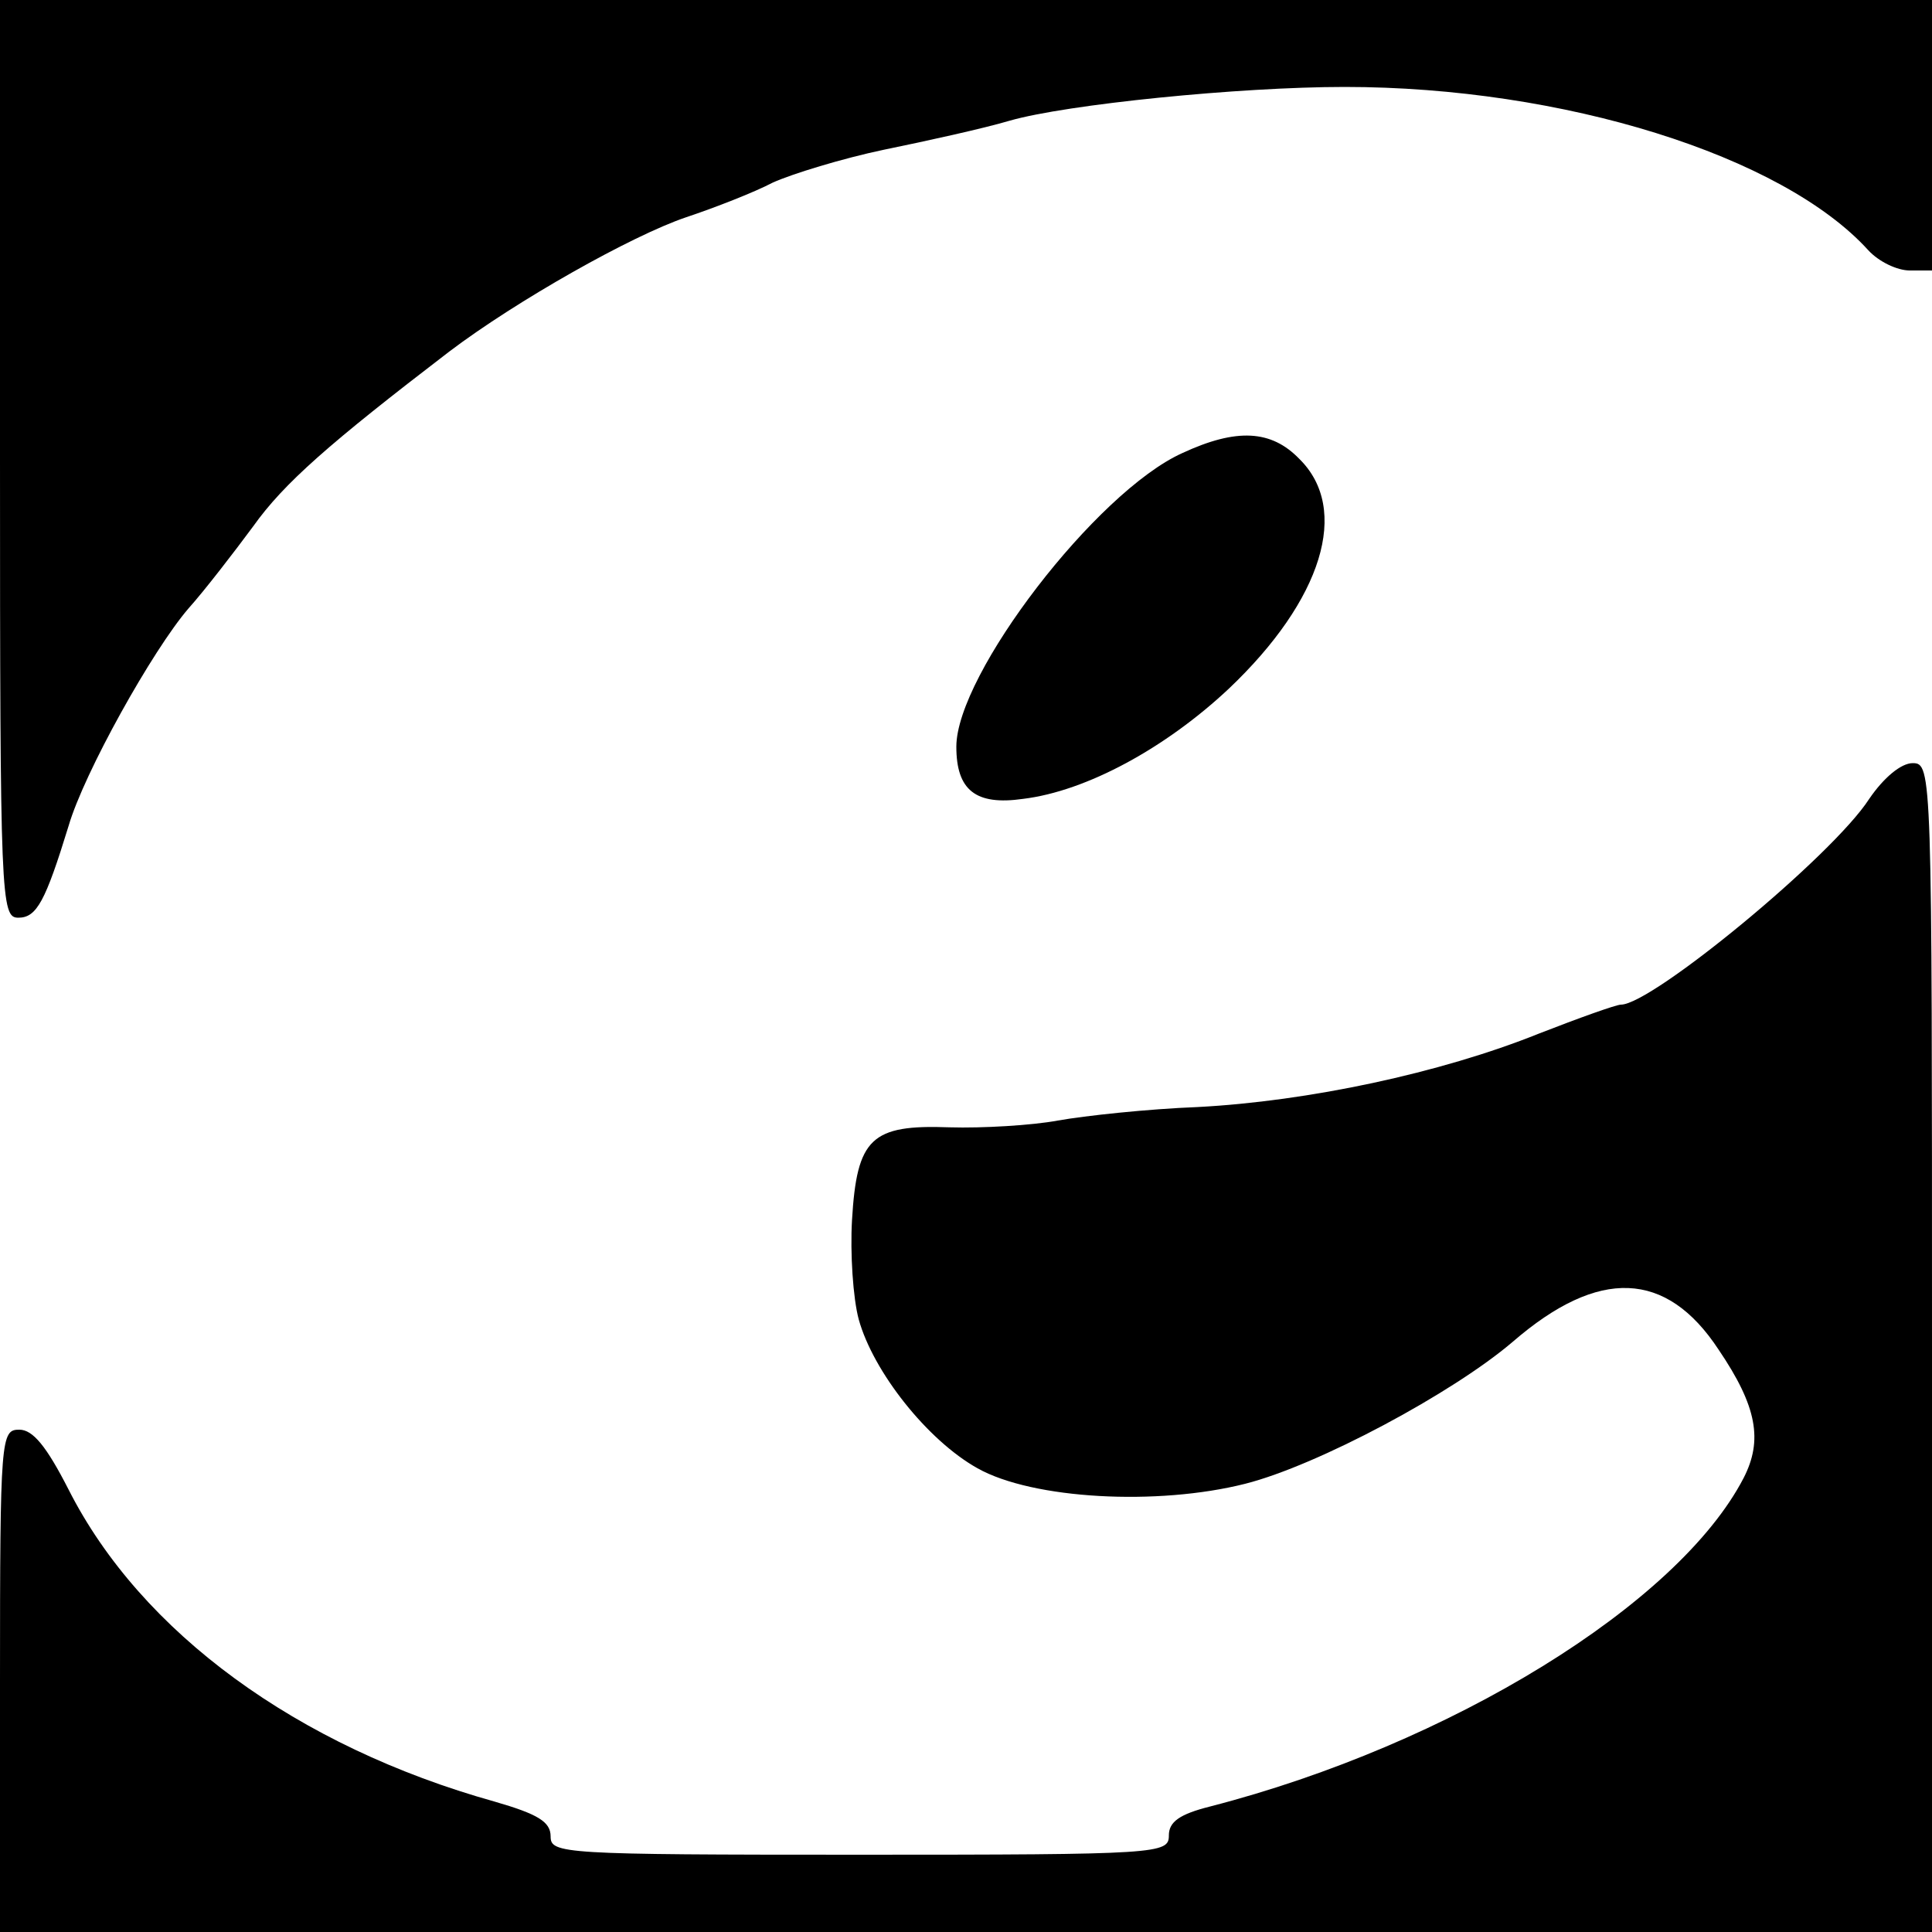 <svg version="1" xmlns="http://www.w3.org/2000/svg" width="266.667" height="266.667" viewBox="0 0 200 200"><path d="M0 47.5C0 93.3.1 95 1.9 95c1.9 0 2.8-1.7 5.2-9.5C8.7 80 15.8 67.3 19.5 63c1.7-1.9 4.7-5.8 6.7-8.5 3.2-4.5 7.9-8.6 20.3-18.1 7-5.3 18.9-12 24.5-13.9 3-1 7.1-2.6 9-3.6 2-.9 7.2-2.5 11.5-3.4 4.4-.9 10.3-2.2 13-3 5.9-1.7 23.8-3.5 34.7-3.5 22.6 0 45.3 7.1 54.2 16.9 1.1 1.2 3 2.1 4.3 2.1h2.3V0H0v47.5z"/><path d="M122.4 46.9c-8.9 4-23.4 22.9-23.4 30.4 0 4.5 2 6.1 6.9 5.4 6.6-.8 14.8-5.3 21.3-11.4 9.7-9.2 12.6-18.6 7.3-23.8-2.9-3-6.5-3.2-12.1-.6zM193.5 82.7c-3.8 5.9-22.5 21.3-25.7 21.3-.5 0-4.4 1.4-8.5 3-10.2 4.1-23.9 7-35.3 7.6-5.2.2-11.7.9-14.5 1.4-2.7.5-7.8.8-11.2.7-8.1-.3-9.6 1.1-10.1 9.6-.2 3.4.1 8.1.7 10.3 1.5 5.4 7.1 12.5 12.3 15.4 5.7 3.2 18.6 3.9 27.7 1.6 7.5-1.9 21.5-9.4 27.7-14.7 8.9-7.7 15.9-7.4 21.3.8 4 5.9 4.6 9.4 2.6 13.3-6.8 13.1-30.4 27.6-55.2 34-3.2.8-4.3 1.6-4.3 3 0 1.9-.9 2-32 2-30.9 0-32-.1-32-1.9 0-1.5-1.3-2.3-5.8-3.6-20.4-5.7-36.6-17.5-44.1-32.3-2.3-4.5-3.7-6.2-5.1-6.2-1.9 0-2 .7-2 26v26h200v-60.5c0-59.7 0-60.5-2-60.5-1.2 0-3 1.5-4.5 3.7z"/></svg>